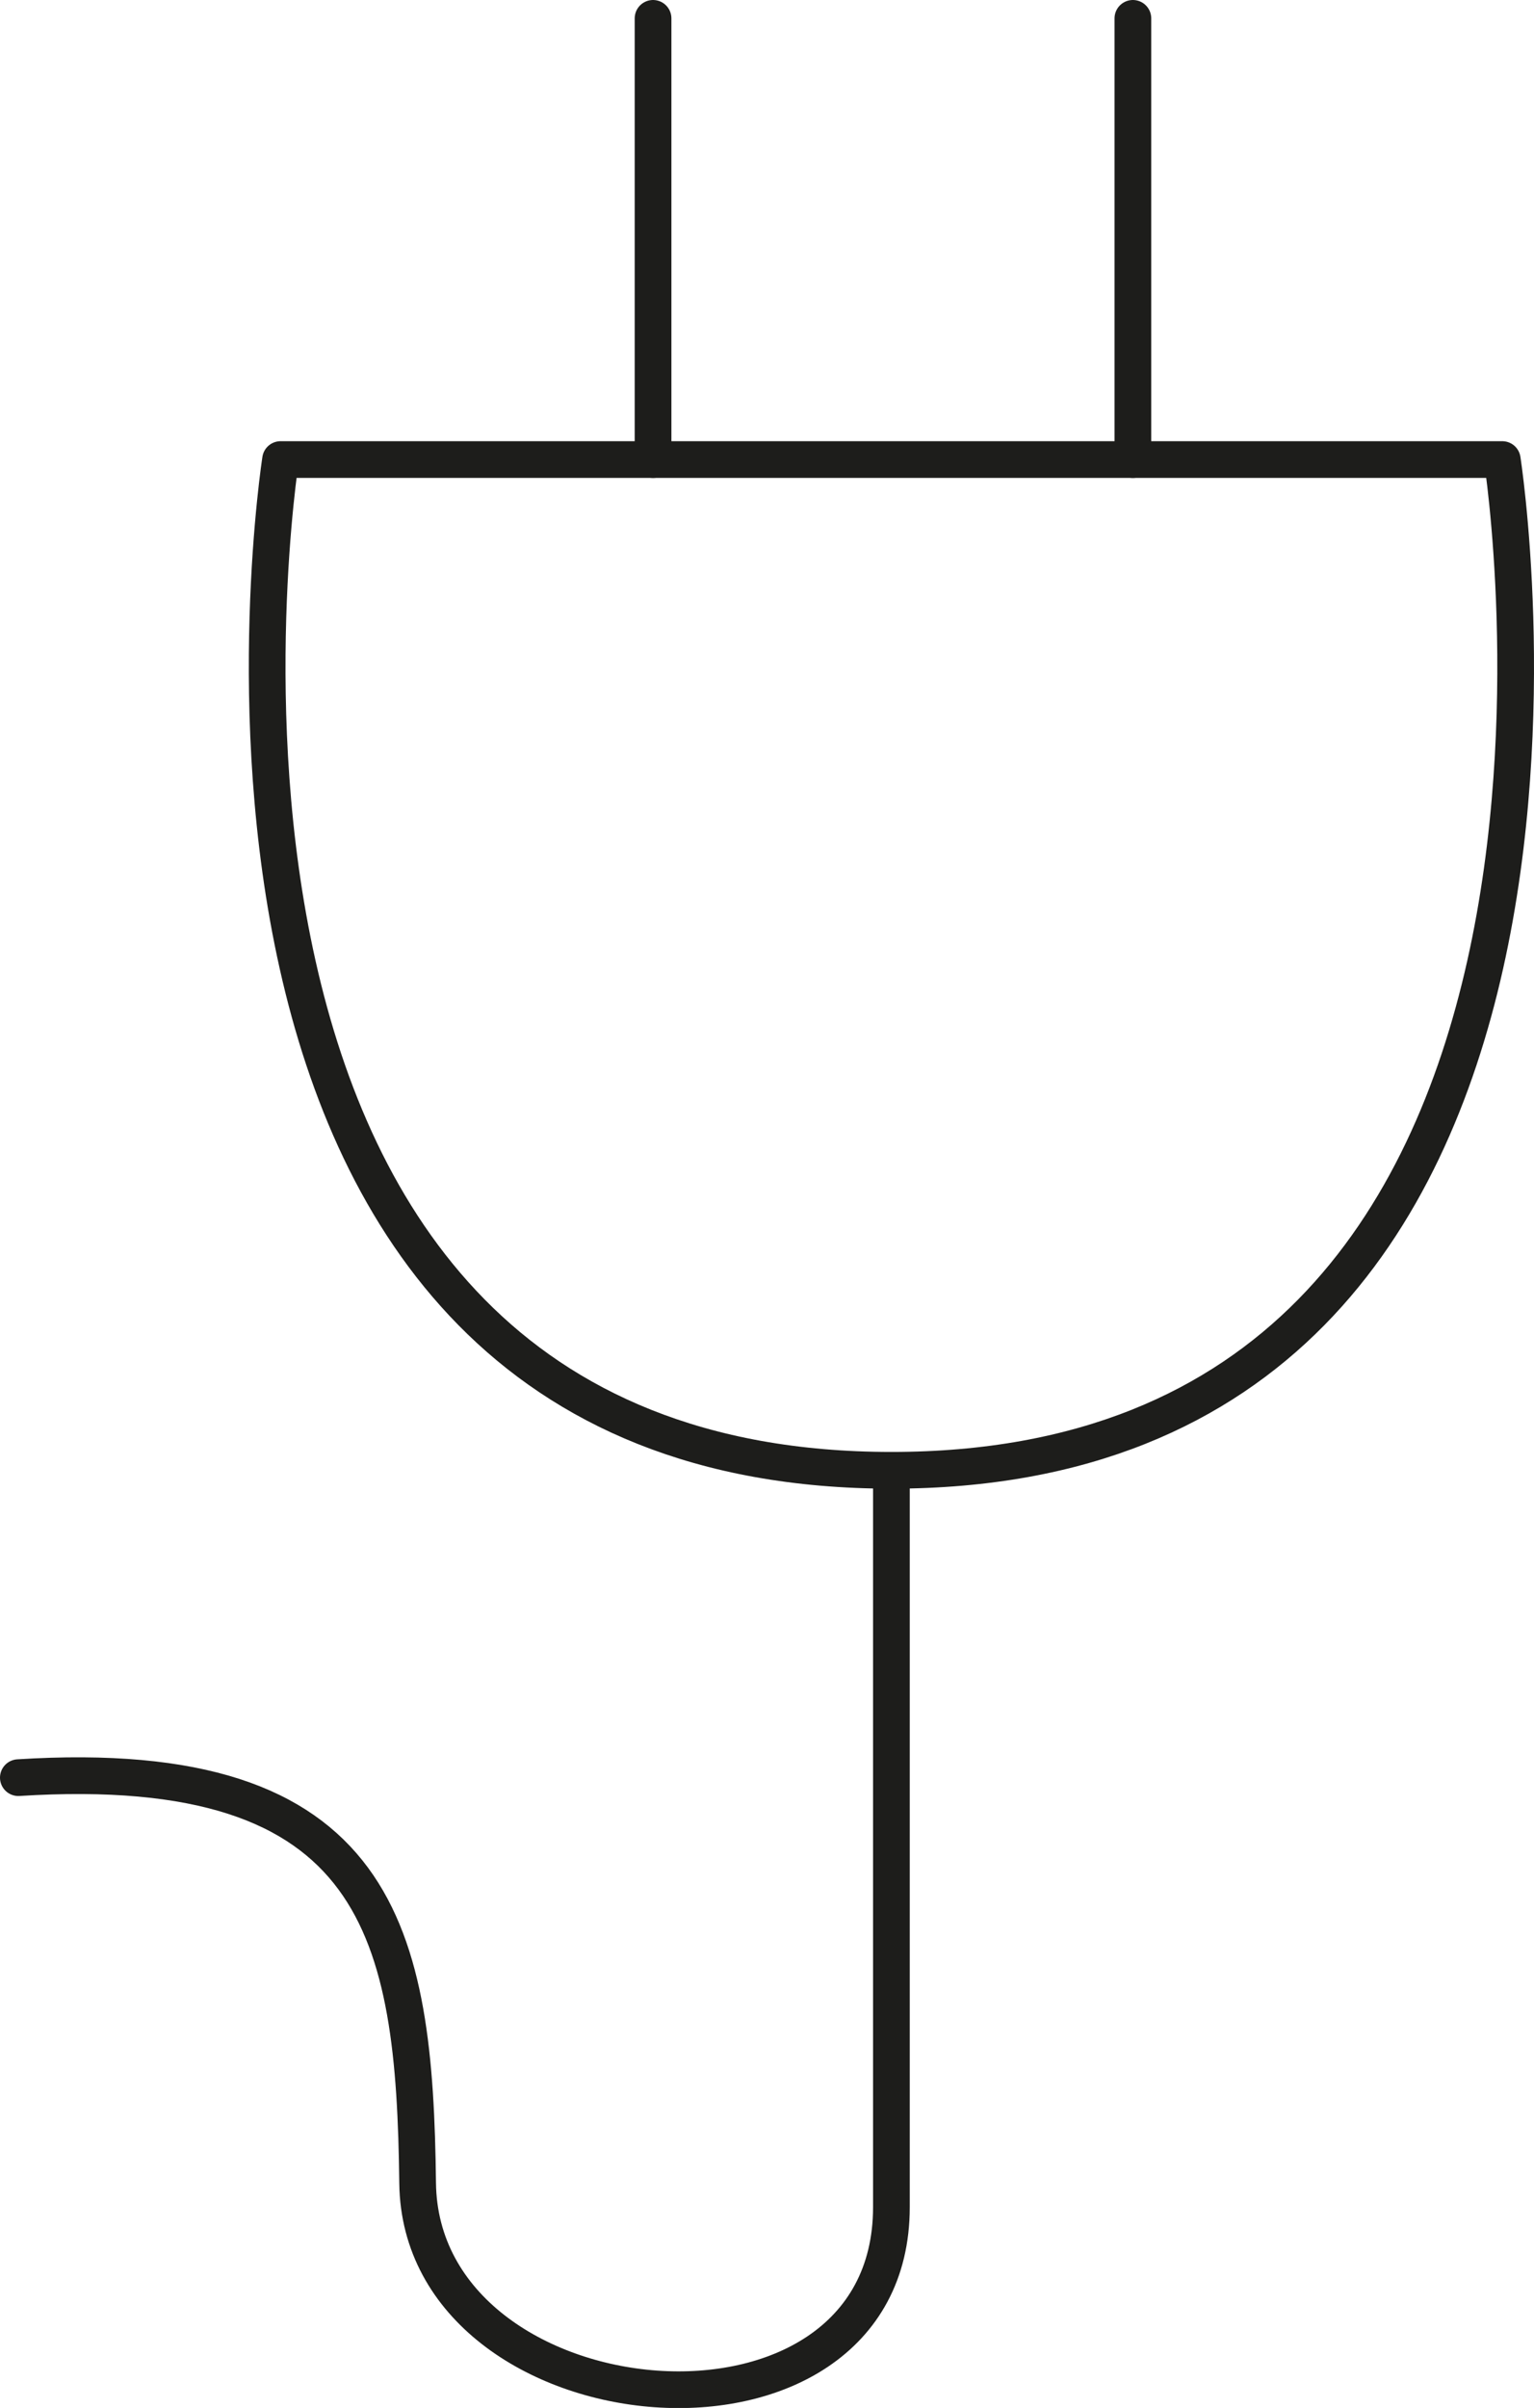 <?xml version="1.0" encoding="UTF-8"?>
<svg id="Ebene_1" data-name="Ebene 1" xmlns="http://www.w3.org/2000/svg" viewBox="0 0 83.6 131.15">
  <defs>
    <style>
      .cls-1 {
        fill: none;
        stroke: #1d1d1b;
        stroke-linecap: round;
        stroke-linejoin: round;
        stroke-width: 2px;
      }
    </style>
  </defs>
  <path class="cls-1" d="M15.29,25.03h66.58s8.61,55.05-33.29,55.05S15.29,25.03,15.29,25.03Z"/>
  <line class="cls-1" x1="35.59" y1="1" x2="35.59" y2="25.03"/>
  <line class="cls-1" x1="61.74" y1="1" x2="61.74" y2="25.03"/>
  <path class="cls-1" d="M48.58,80.09v40.12c0,14.61-25.66,12.23-25.82-1.31s-1.95-23.33-21.76-22.08"/>
</svg>